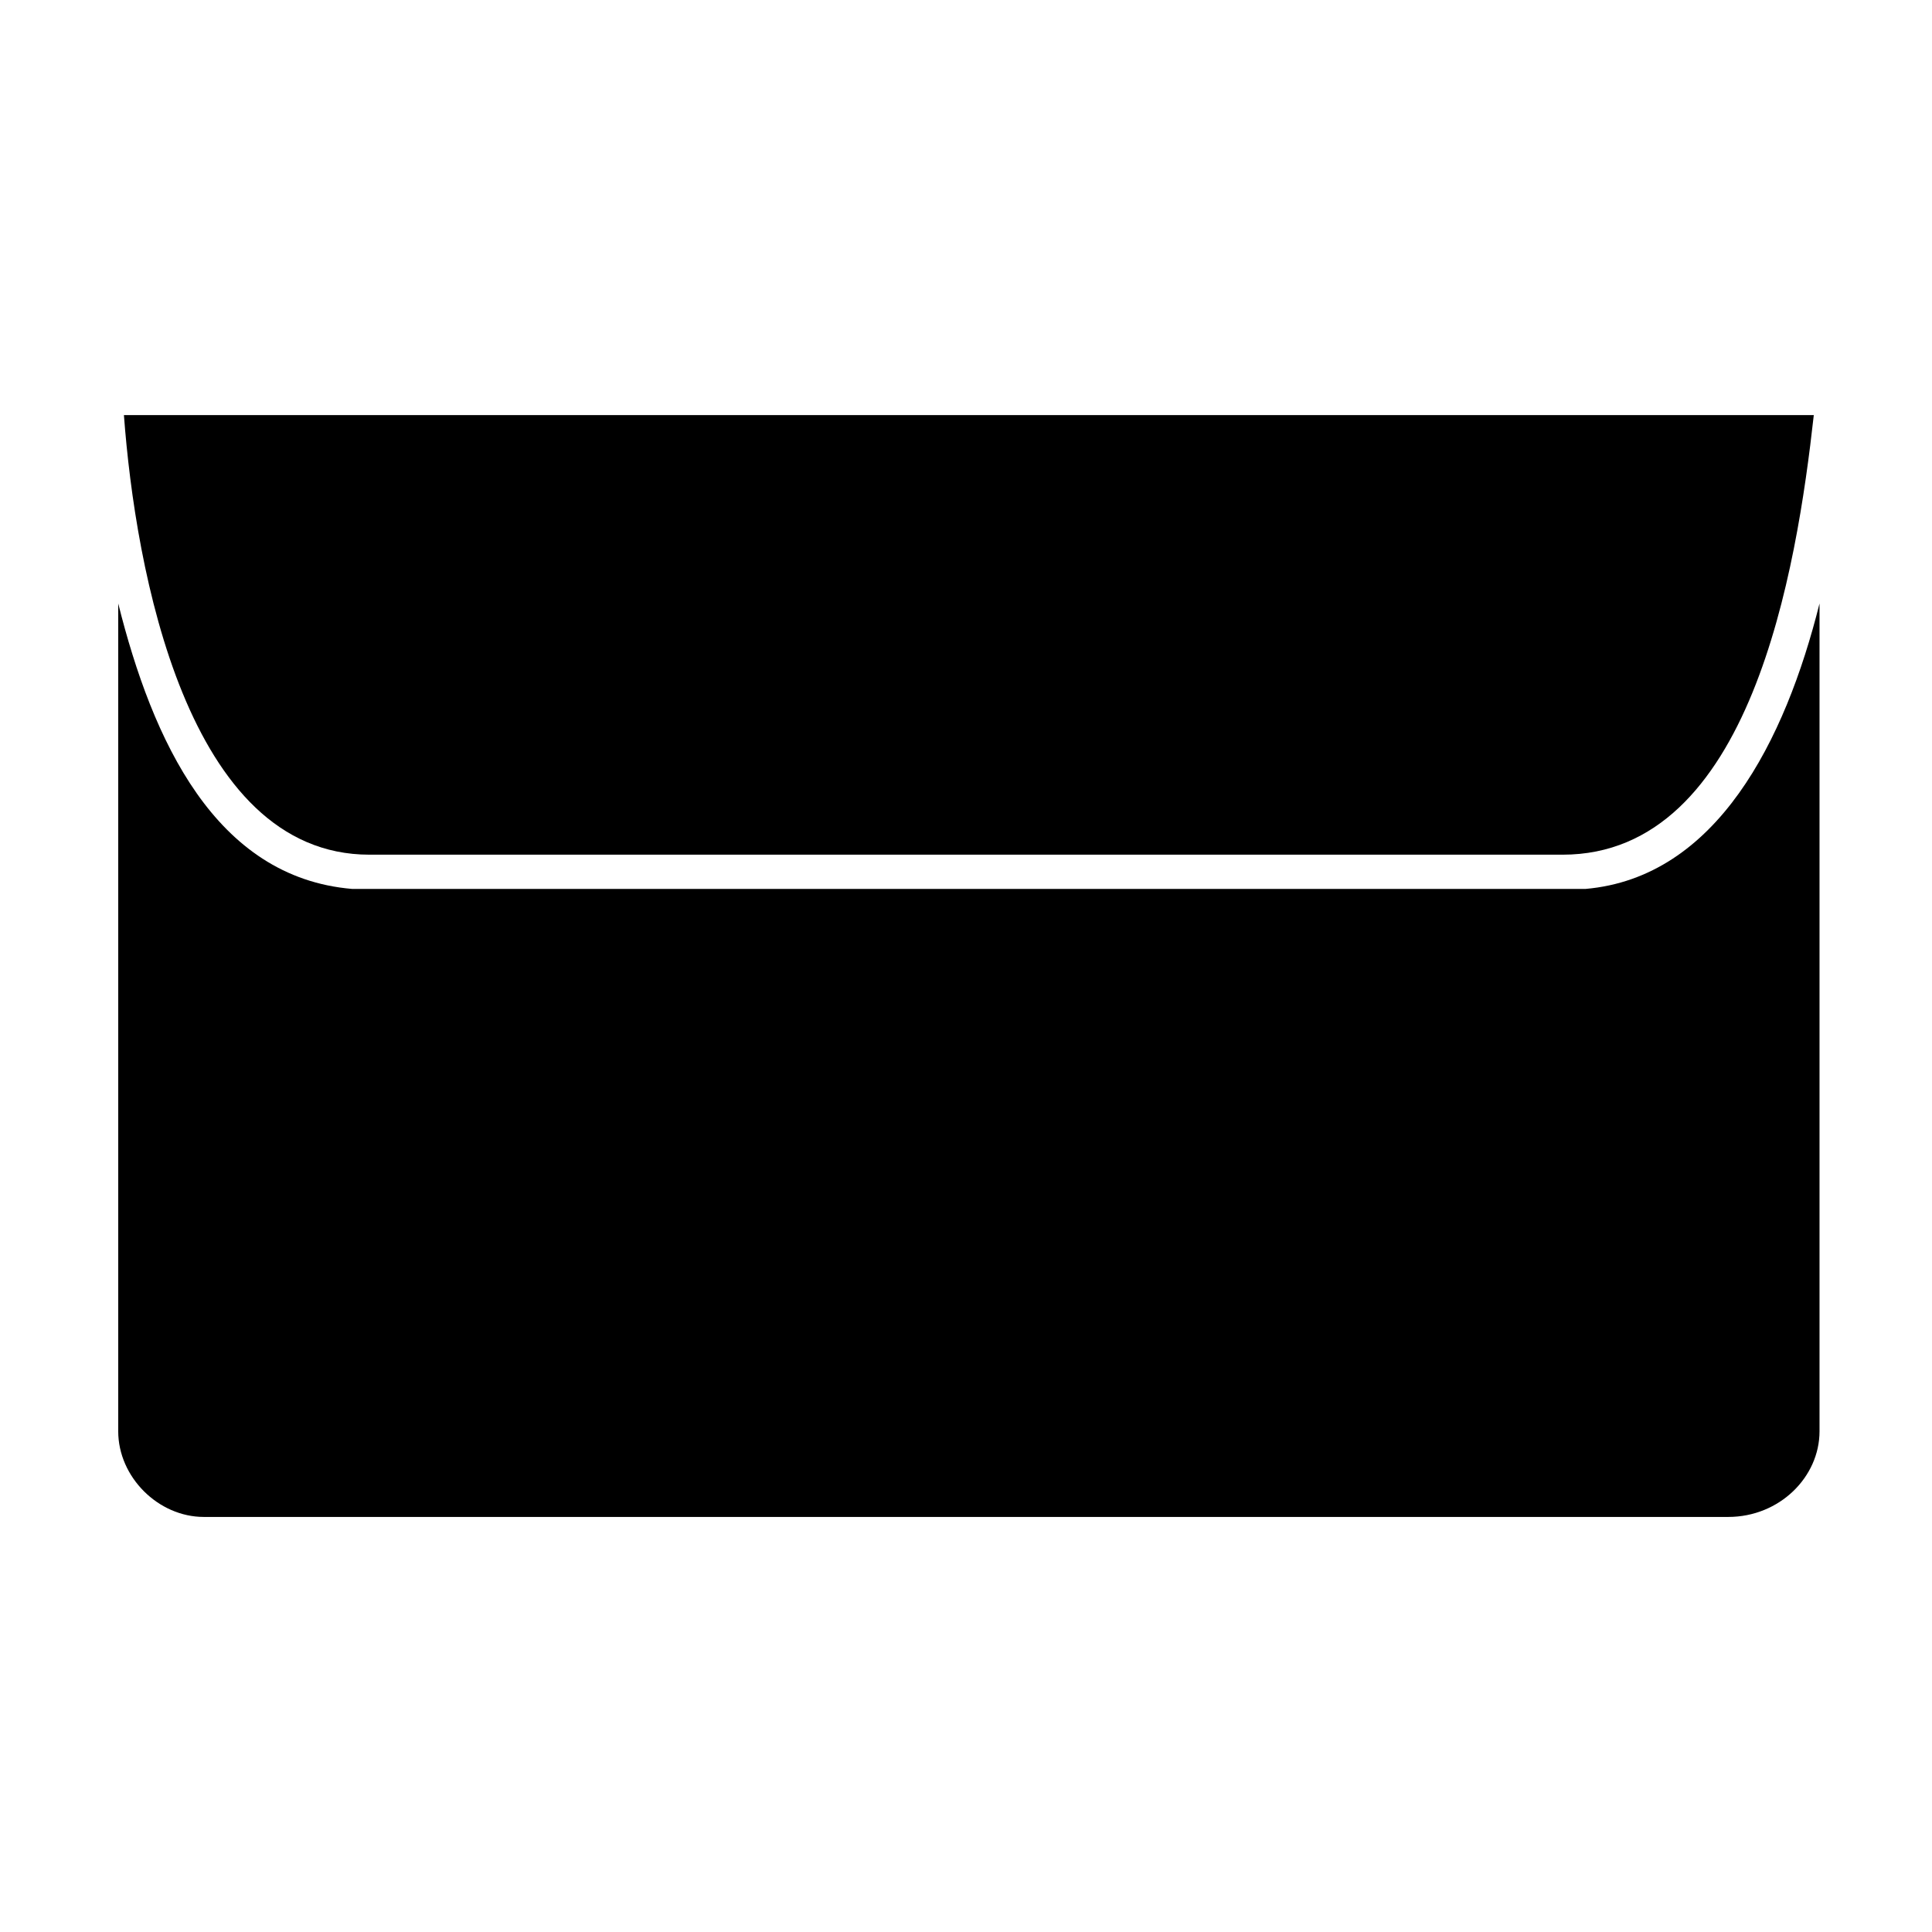 <?xml version="1.0" encoding="UTF-8"?>
<!-- Uploaded to: ICON Repo, www.iconrepo.com, Generator: ICON Repo Mixer Tools -->
<svg fill="#000000" width="800px" height="800px" version="1.1" viewBox="144 144 512 512" xmlns="http://www.w3.org/2000/svg">
 <g fill-rule="evenodd">
  <path d="m175.33 303.93v219.38c0 12.105 10.59 22.695 22.695 22.695h403.96c13.617 0 24.207-10.59 24.207-22.695v-219.38c-9.078 36.312-27.234 72.621-62.031 75.648h-326.8c-36.312-3.027-52.953-39.336-62.031-75.648z"/>
  <path d="m176.84 254c3.027 40.848 16.641 116.5 65.055 116.5h316.21c49.926 0 62.031-75.648 66.57-116.5z"/>
 </g>
</svg>
